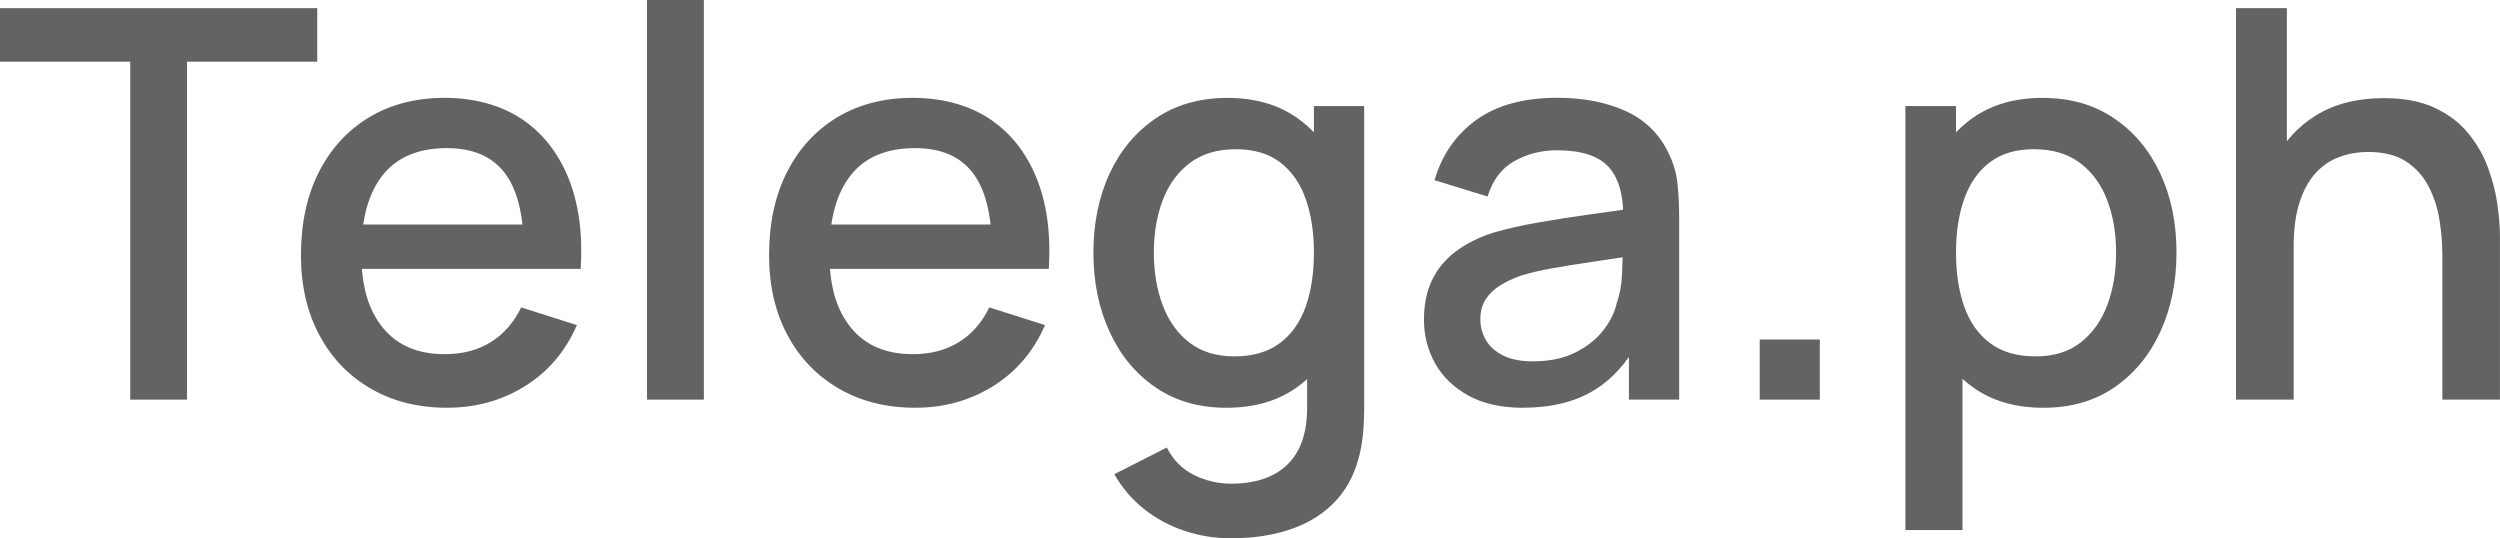 <?xml version="1.0" encoding="UTF-8"?> <svg xmlns="http://www.w3.org/2000/svg" id="Layer_2" data-name="Layer 2" viewBox="0 0 518.68 111.68"><defs><style> .cls-1 { fill: #636363; } </style></defs><g id="Layer_2-2" data-name="Layer 2"><g><path class="cls-1" d="M27.02,82.91V12.8H0V1.69h65.82v11.11h-27.02v70.11h-11.79Z"></path><path class="cls-1" d="M92.84,84.6c-6.06,0-11.37-1.33-15.93-3.98-4.57-2.65-8.12-6.35-10.66-11.11s-3.81-10.27-3.81-16.55c0-6.65,1.25-12.43,3.75-17.32,2.5-4.89,5.99-8.67,10.46-11.34,4.47-2.67,9.68-4,15.62-4s11.49,1.44,15.85,4.31c4.36,2.88,7.62,6.97,9.79,12.27,2.16,5.3,3.02,11.6,2.57,18.9h-11.79v-4.29c-.08-7.07-1.42-12.3-4.03-15.68-2.61-3.38-6.59-5.08-11.93-5.08-5.9,0-10.34,1.86-13.31,5.58s-4.46,9.1-4.46,16.13,1.48,11.87,4.46,15.54,7.26,5.5,12.86,5.5c3.69,0,6.87-.84,9.56-2.51,2.69-1.67,4.78-4.07,6.29-7.19l11.56,3.67c-2.37,5.45-5.96,9.67-10.77,12.66-4.81,2.99-10.17,4.48-16.07,4.48ZM71.12,55.78v-9.19h43.49v9.19h-43.49Z"></path><path class="cls-1" d="M134.24,82.91V0h11.79v82.91h-11.79Z"></path><path class="cls-1" d="M189.96,84.6c-6.06,0-11.37-1.33-15.93-3.98-4.57-2.65-8.12-6.35-10.66-11.11s-3.81-10.27-3.81-16.55c0-6.65,1.25-12.43,3.75-17.32,2.5-4.89,5.99-8.67,10.46-11.34,4.47-2.67,9.68-4,15.62-4s11.49,1.44,15.85,4.31c4.36,2.88,7.62,6.97,9.79,12.27,2.16,5.3,3.02,11.6,2.57,18.9h-11.79v-4.29c-.08-7.07-1.42-12.3-4.03-15.68-2.61-3.38-6.59-5.08-11.93-5.08-5.9,0-10.34,1.86-13.31,5.58s-4.46,9.1-4.46,16.13,1.48,11.87,4.46,15.54,7.26,5.5,12.86,5.5c3.69,0,6.87-.84,9.56-2.51,2.69-1.67,4.78-4.07,6.29-7.19l11.56,3.67c-2.37,5.45-5.96,9.67-10.77,12.66-4.81,2.99-10.17,4.48-16.07,4.48ZM168.25,55.78v-9.19h43.49v9.19h-43.49Z"></path><path class="cls-1" d="M254.43,84.6c-5.68,0-10.58-1.41-14.69-4.23-4.12-2.82-7.3-6.66-9.53-11.53-2.24-4.87-3.36-10.35-3.36-16.44s1.13-11.61,3.38-16.44c2.26-4.83,5.46-8.65,9.62-11.45,4.15-2.8,9.09-4.2,14.81-4.2s10.59,1.4,14.52,4.2c3.93,2.8,6.9,6.63,8.91,11.48,2.01,4.85,3.02,10.32,3.02,16.41s-1.02,11.56-3.05,16.41-5.02,8.7-8.97,11.53c-3.95,2.84-8.84,4.26-14.67,4.26ZM255.33,111.68c-3.27,0-6.44-.51-9.5-1.52-3.07-1.02-5.86-2.51-8.38-4.48-2.52-1.97-4.61-4.41-6.26-7.3l10.89-5.53c1.32,2.59,3.2,4.49,5.64,5.7,2.44,1.2,5.02,1.8,7.73,1.8,3.35,0,6.2-.59,8.57-1.78,2.37-1.19,4.16-2.96,5.39-5.33,1.22-2.37,1.81-5.3,1.78-8.8v-17.03h1.41V22h10.43v62.55c0,1.62-.06,3.16-.17,4.63-.11,1.47-.32,2.93-.62,4.4-.87,4.1-2.51,7.48-4.94,10.15-2.43,2.67-5.51,4.66-9.25,5.98-3.74,1.32-7.98,1.97-12.72,1.97ZM256.07,73.94c3.87,0,7.03-.92,9.48-2.76,2.44-1.84,4.23-4.38,5.36-7.61,1.13-3.23,1.69-6.96,1.69-11.17s-.57-7.93-1.72-11.17c-1.15-3.23-2.91-5.75-5.3-7.56-2.39-1.8-5.42-2.71-9.11-2.71-3.91,0-7.13.96-9.64,2.88-2.52,1.92-4.39,4.49-5.61,7.73-1.22,3.23-1.83,6.84-1.83,10.83s.61,7.66,1.83,10.91c1.22,3.25,3.06,5.84,5.53,7.75s5.57,2.88,9.33,2.88Z"></path><path class="cls-1" d="M316.02,84.6c-4.51,0-8.29-.84-11.34-2.51-3.05-1.67-5.35-3.89-6.91-6.66-1.56-2.76-2.34-5.8-2.34-9.11,0-3.08.54-5.79,1.64-8.12,1.09-2.33,2.71-4.31,4.85-5.95s4.77-2.96,7.9-3.98c2.71-.79,5.77-1.48,9.19-2.09,3.42-.6,7.02-1.17,10.8-1.69,3.78-.53,7.53-1.05,11.25-1.58l-4.29,2.37c.07-4.77-.93-8.32-3.02-10.63s-5.67-3.47-10.74-3.47c-3.2,0-6.13.74-8.8,2.23-2.67,1.49-4.53,3.94-5.58,7.36l-11-3.38c1.5-5.23,4.37-9.38,8.6-12.47,4.23-3.08,9.86-4.63,16.89-4.63,5.45,0,10.2.93,14.24,2.79,4.04,1.86,7,4.8,8.88,8.83.98,1.99,1.58,4.1,1.8,6.32.23,2.22.34,4.61.34,7.16v37.51h-10.43v-13.93l2.03,1.8c-2.52,4.66-5.72,8.13-9.62,10.41-3.89,2.28-8.68,3.41-14.35,3.41ZM318.11,74.96c3.35,0,6.22-.59,8.63-1.78,2.41-1.18,4.34-2.7,5.81-4.54,1.47-1.84,2.43-3.76,2.88-5.75.64-1.81,1.01-3.84,1.1-6.09.09-2.26.14-4.06.14-5.41l3.84,1.41c-3.72.56-7.11,1.07-10.15,1.52s-5.8.89-8.26,1.33c-2.46.43-4.65.95-6.57,1.55-1.62.56-3.06,1.24-4.31,2.03-1.26.79-2.26,1.75-2.99,2.88-.73,1.13-1.1,2.5-1.1,4.12s.39,3.04,1.18,4.37c.79,1.34,1.99,2.4,3.61,3.19,1.62.79,3.68,1.18,6.2,1.18Z"></path><path class="cls-1" d="M365.09,82.91v-12.47h12.47v12.47h-12.47Z"></path><path class="cls-1" d="M395.32,109.99V22h10.49v43.82h1.35v44.16h-11.84ZM423.98,84.6c-5.83,0-10.72-1.42-14.66-4.26-3.95-2.84-6.94-6.68-8.97-11.53s-3.05-10.32-3.05-16.41,1.01-11.56,3.02-16.41c2.01-4.85,4.98-8.68,8.91-11.48,3.93-2.8,8.77-4.2,14.52-4.2s10.65,1.4,14.81,4.2c4.16,2.8,7.36,6.62,9.62,11.45,2.26,4.83,3.38,10.31,3.38,16.44s-1.12,11.57-3.36,16.44c-2.24,4.87-5.41,8.71-9.53,11.53-4.12,2.82-9.02,4.23-14.69,4.23ZM422.34,73.94c3.76,0,6.87-.96,9.33-2.88,2.46-1.92,4.31-4.5,5.53-7.75,1.22-3.25,1.83-6.89,1.83-10.91s-.61-7.6-1.83-10.83c-1.22-3.23-3.09-5.81-5.61-7.73-2.52-1.92-5.73-2.88-9.64-2.88-3.69,0-6.72.9-9.11,2.71-2.39,1.81-4.16,4.32-5.3,7.56-1.15,3.23-1.72,6.96-1.72,11.17s.56,7.93,1.69,11.17c1.13,3.23,2.91,5.77,5.36,7.61,2.44,1.84,5.6,2.76,9.48,2.76Z"></path><path class="cls-1" d="M463.91,82.91V1.69h10.55v43.82h1.41v37.4h-11.96ZM506.72,82.91v-29.95c0-2.37-.2-4.8-.59-7.3s-1.15-4.82-2.26-6.97c-1.11-2.14-2.67-3.87-4.68-5.19-2.01-1.32-4.64-1.97-7.87-1.97-2.11,0-4.1.35-5.98,1.04-1.88.7-3.53,1.81-4.93,3.36-1.41,1.54-2.52,3.57-3.33,6.09-.81,2.52-1.21,5.58-1.21,9.19l-7.33-2.76c0-5.53,1.03-10.41,3.1-14.64,2.07-4.23,5.04-7.53,8.91-9.9,3.87-2.37,8.55-3.55,14.04-3.55,4.21,0,7.75.68,10.6,2.03,2.86,1.35,5.18,3.13,6.96,5.33,1.79,2.2,3.15,4.6,4.09,7.19.94,2.59,1.58,5.13,1.92,7.61s.51,4.66.51,6.54v33.84h-11.96Z"></path></g></g></svg> 